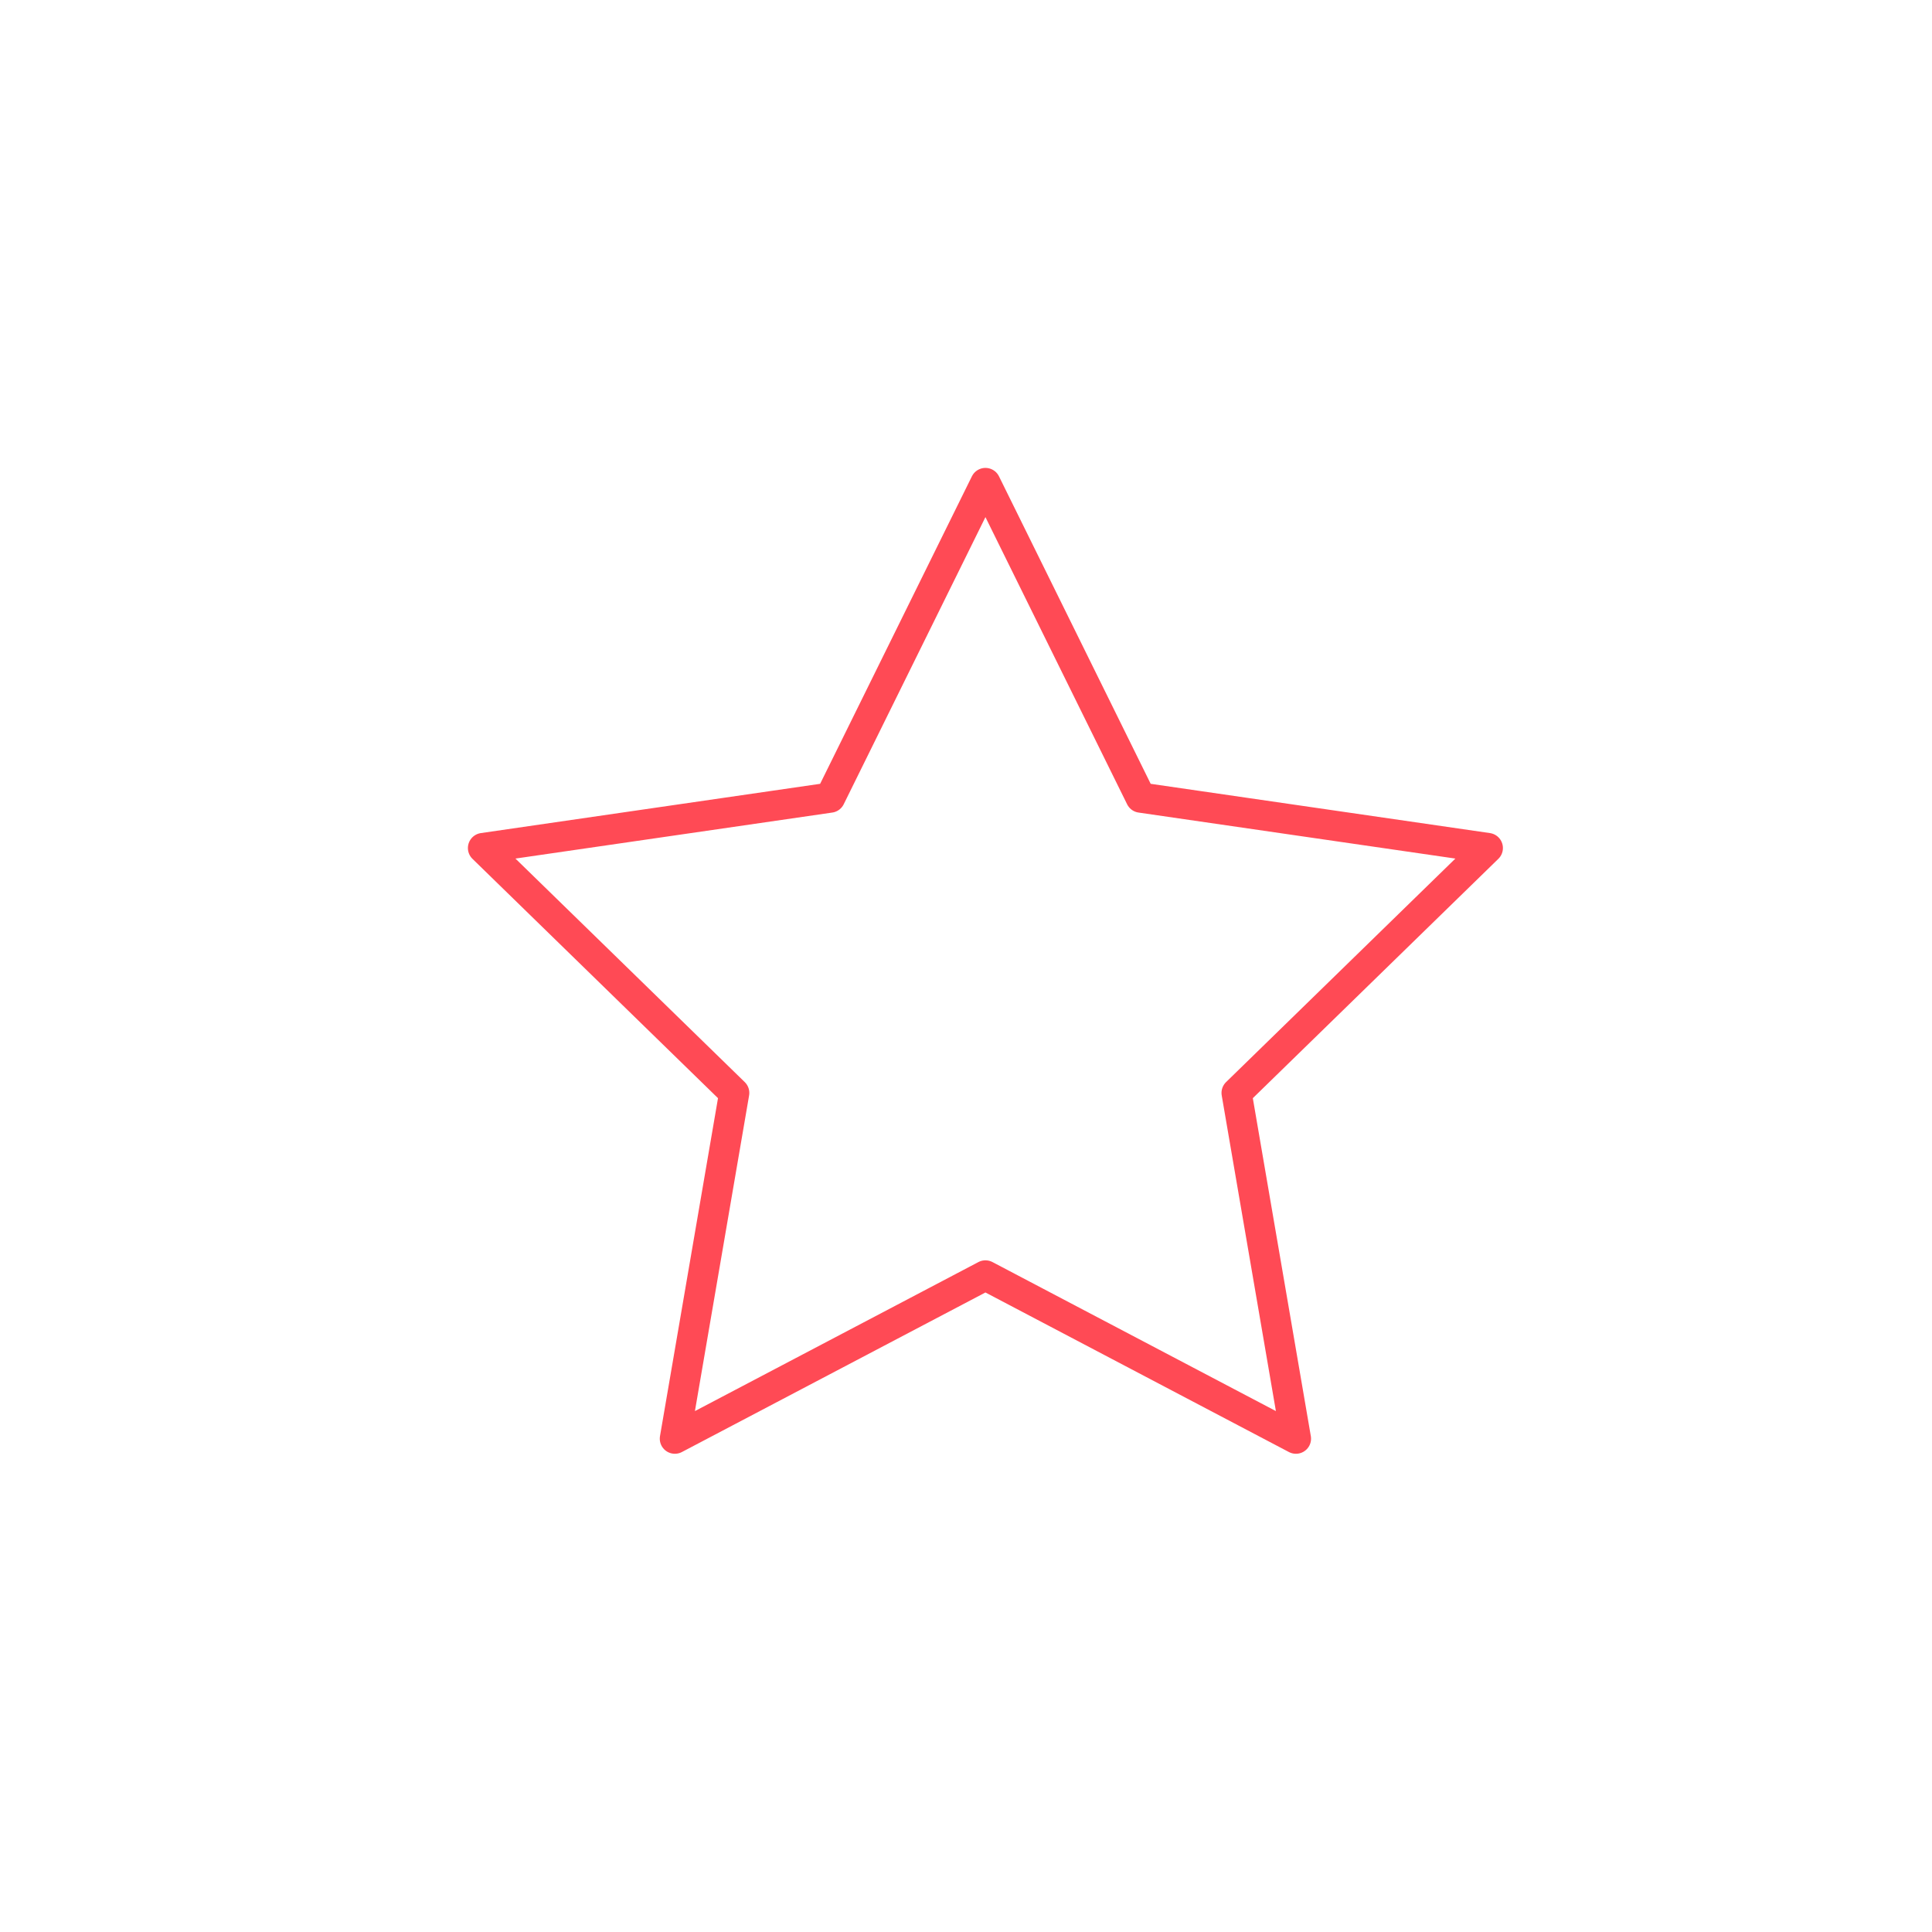 <?xml version="1.0" encoding="UTF-8"?>
<svg width="32px" height="32px" viewBox="0 0 32 32" version="1.1" xmlns="http://www.w3.org/2000/svg" xmlns:xlink="http://www.w3.org/1999/xlink">
    <title>desktop_Star_Outline</title>
    <g id="desktop_Star_Outline" stroke="none" stroke-width="1" fill="none" fill-rule="evenodd" stroke-linecap="round" stroke-linejoin="round">
        <polygon id="Path" stroke="#FF4A55" stroke-width="0.5" points="16.322 21.125 11.178 23.829 12.161 18.102 8 14.046 13.75 13.211 16.322 8 18.893 13.211 24.643 14.046 20.482 18.102 21.465 23.829"></polygon>
    </g>
</svg>